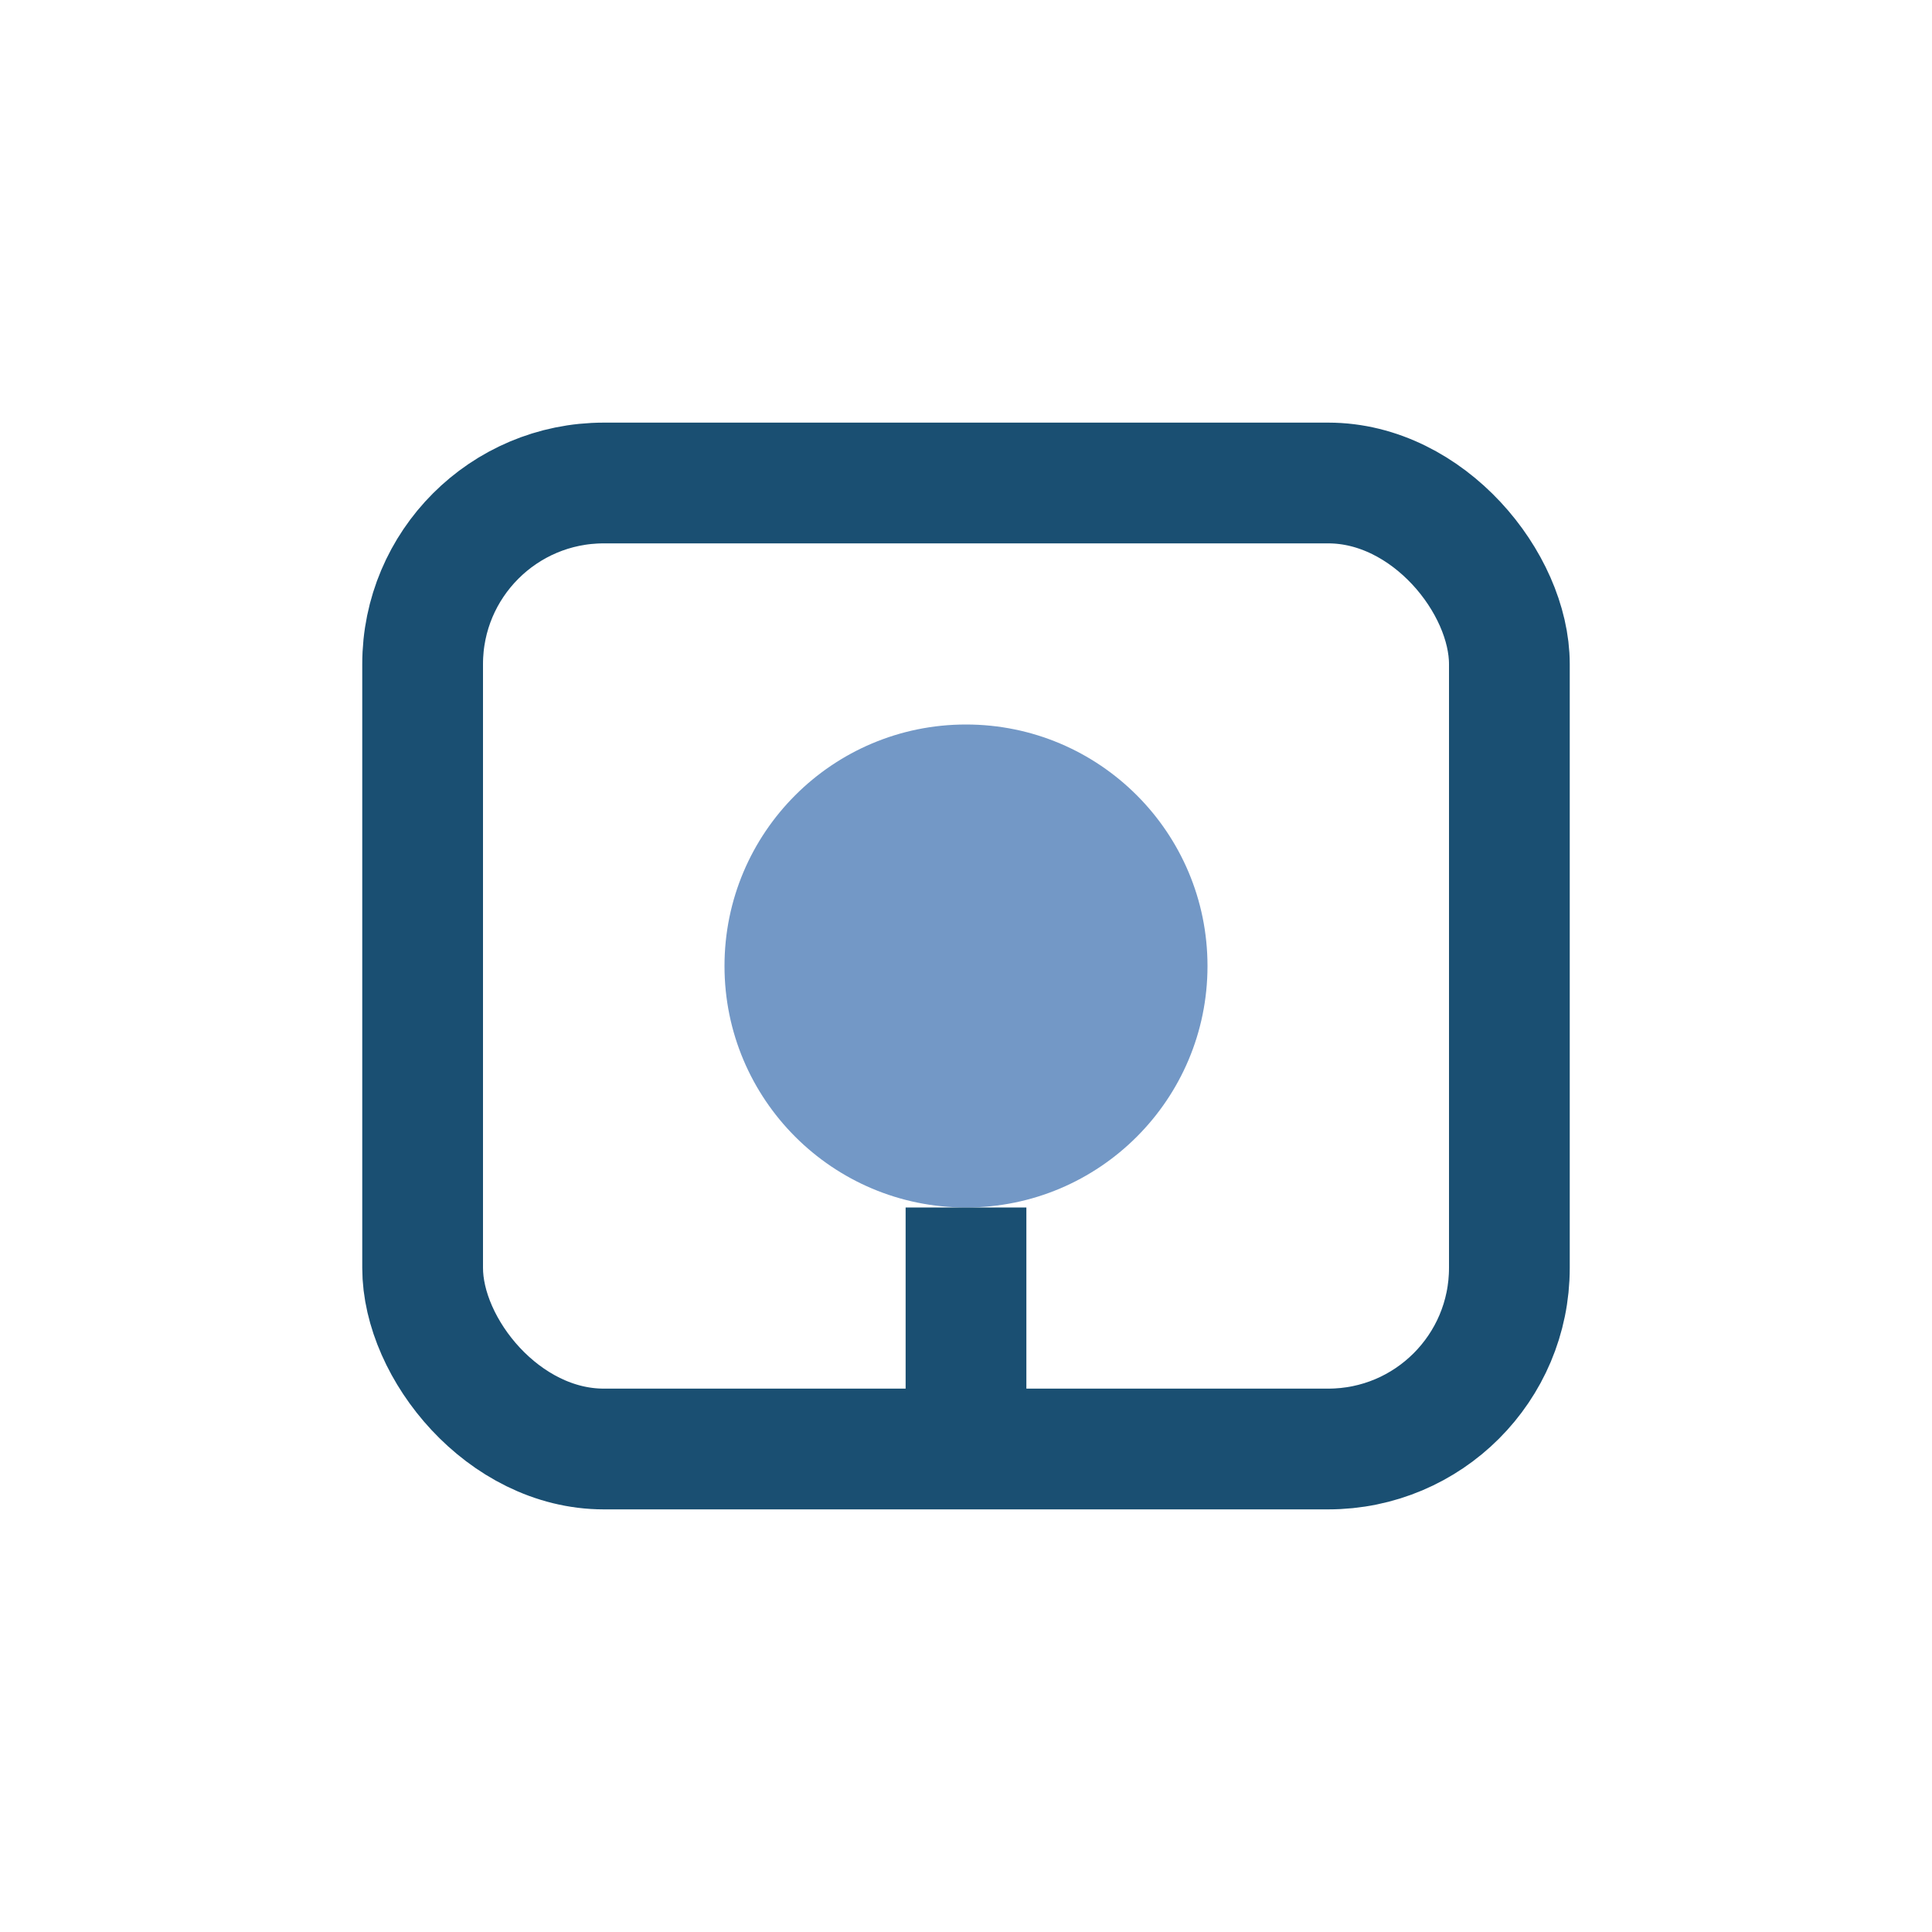 <?xml version="1.0" encoding="UTF-8"?>
<svg xmlns="http://www.w3.org/2000/svg" width="32" height="32" viewBox="0 0 32 32"><rect x="7" y="8" width="18" height="16" rx="3" fill="none" stroke="#1A4F72" stroke-width="2"/><circle cx="16" cy="16" r="4" fill="#7398C6"/><path d="M16 20v4" stroke="#1A4F72" stroke-width="2"/></svg>